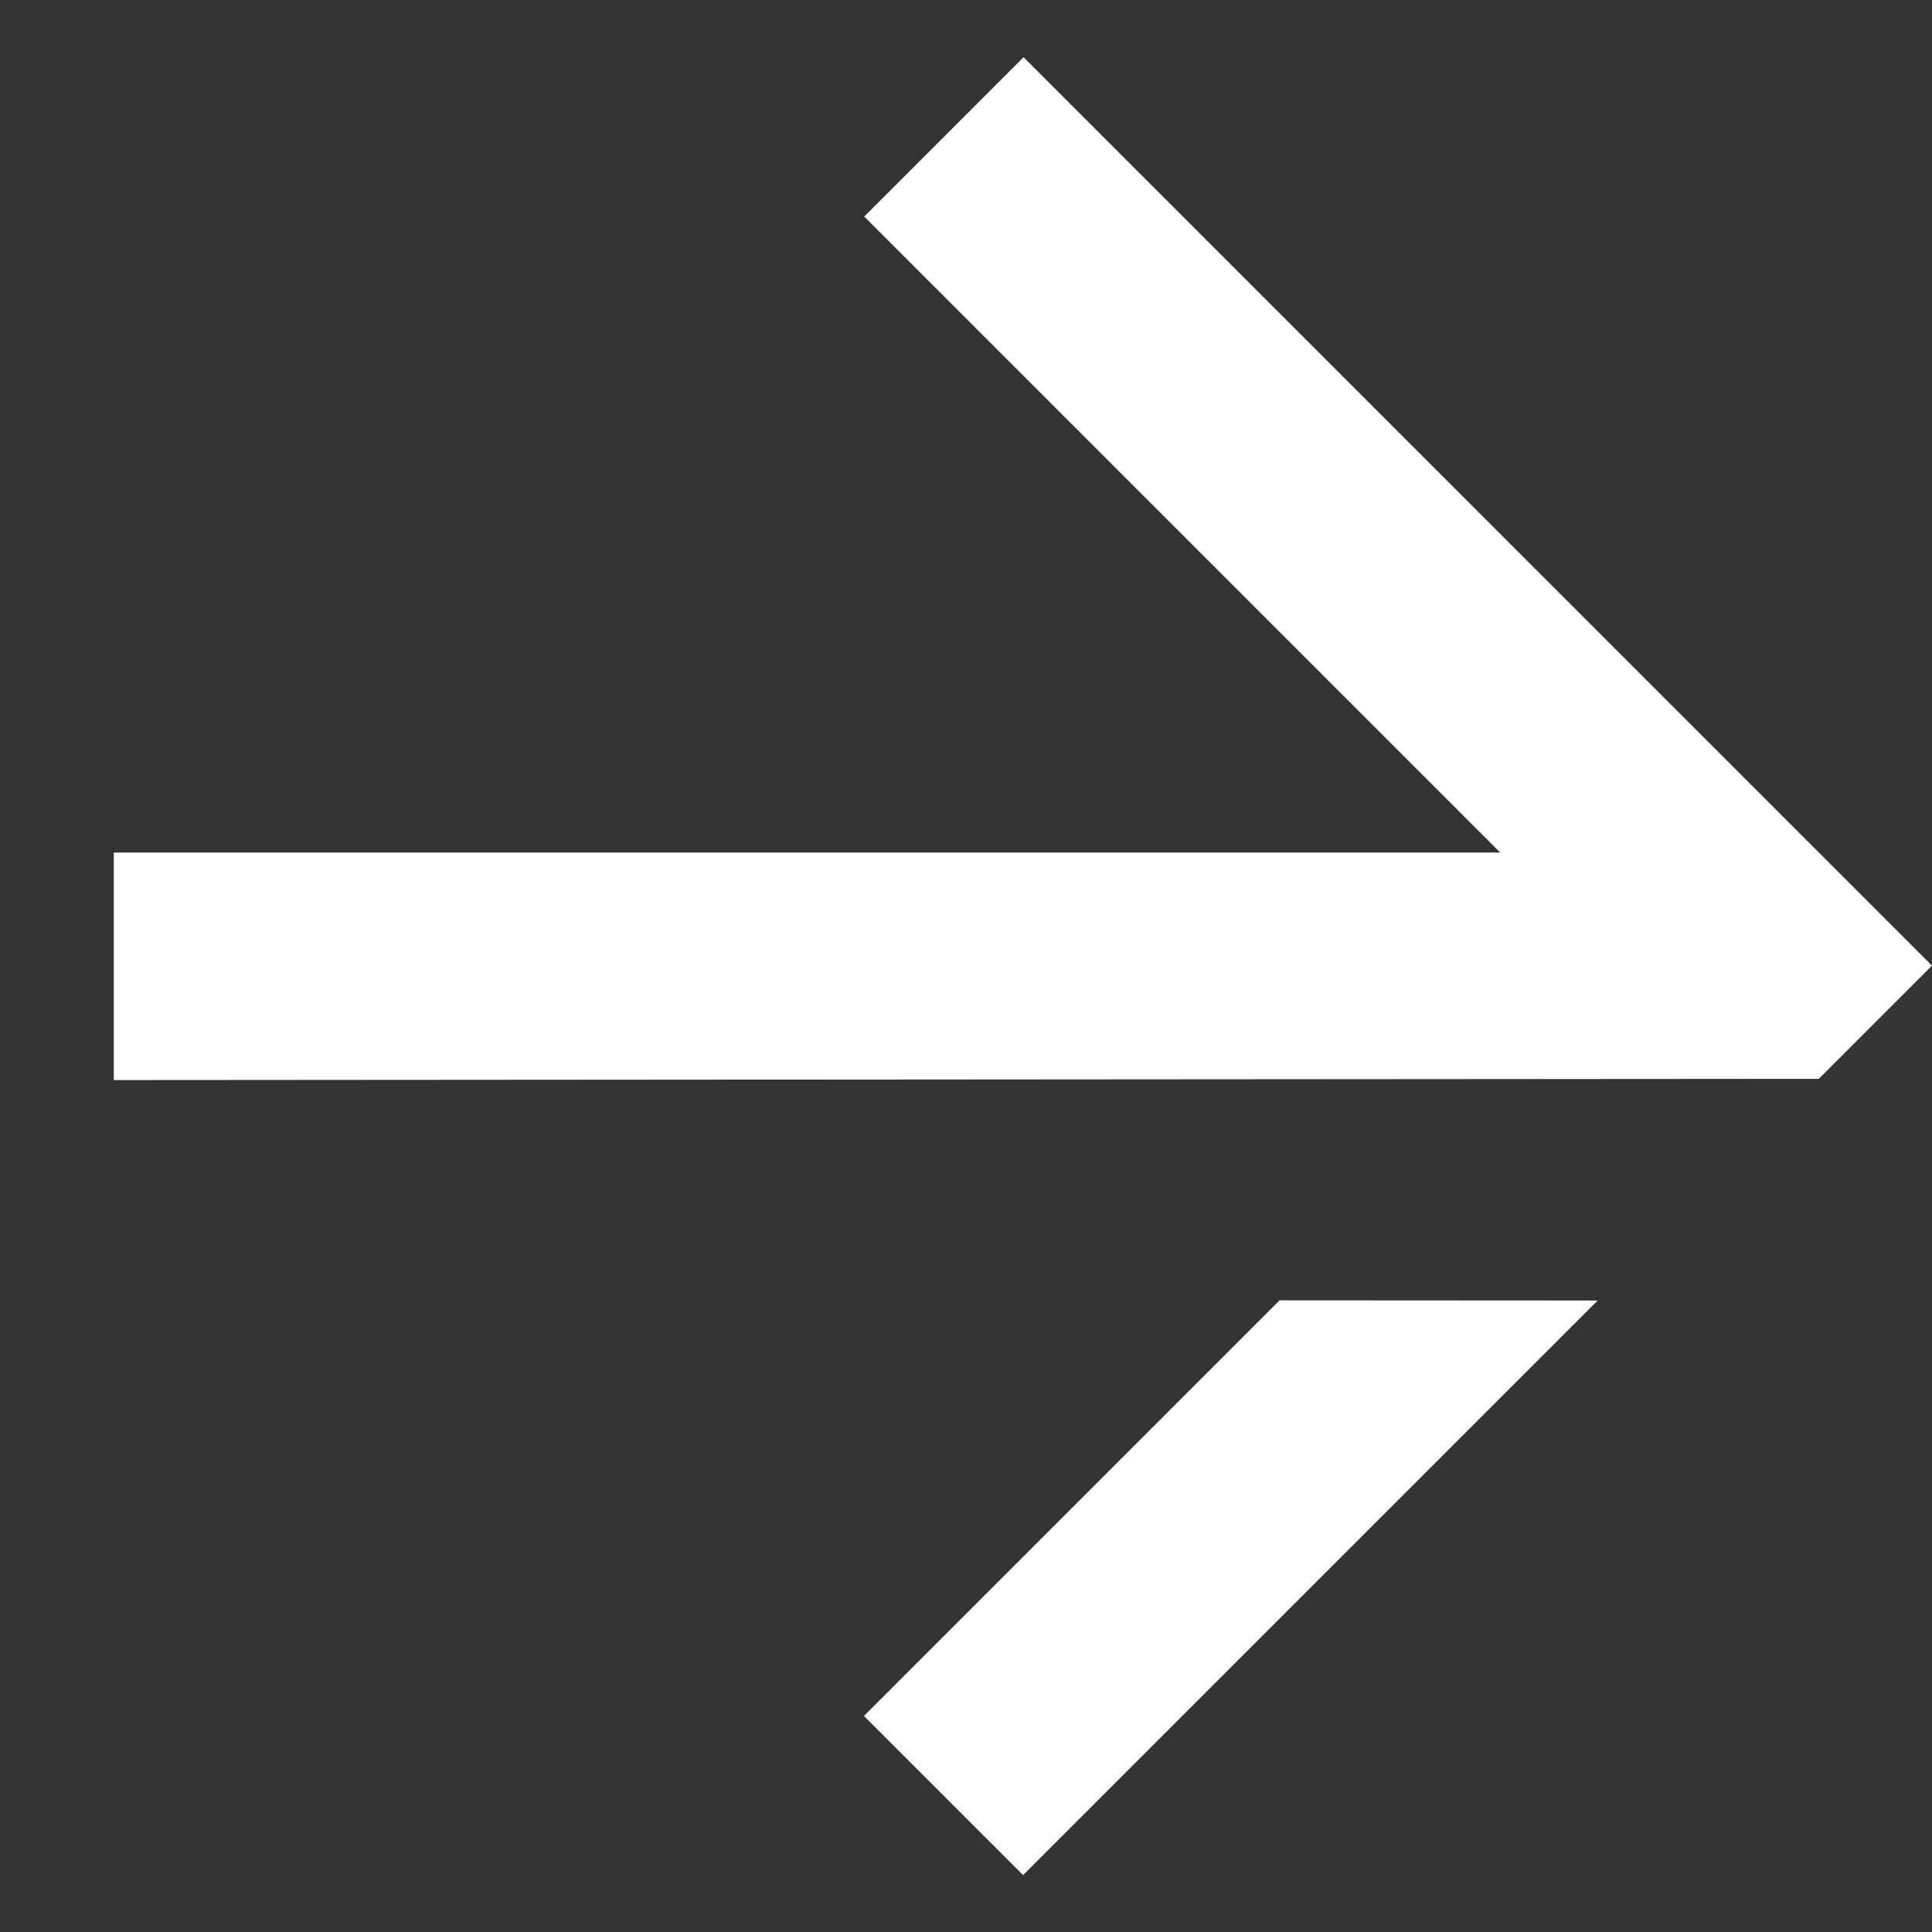 <svg xmlns="http://www.w3.org/2000/svg" width="14.327" height="14.327" viewBox="0 0 14.327 14.327">
  <rect x="0" y="0" width="14.327" height="14.327" fill="#333333" stroke="none"/>
  <g id="グループ_26856" data-name="グループ 26856" transform="translate(7.166 0) rotate(45)">
    <path id="パス_28469" data-name="パス 28469" d="M10.127,0,.6,0V1.671H7.27L0,8.941l1.193,1.193,8.934-8.947Z" fill="#fff"/>
    <path id="パス_28470" data-name="パス 28470" d="M8.461,5.176l0,4.359h1.669V3.509Z" fill="#fff"/>
  </g>
</svg>
